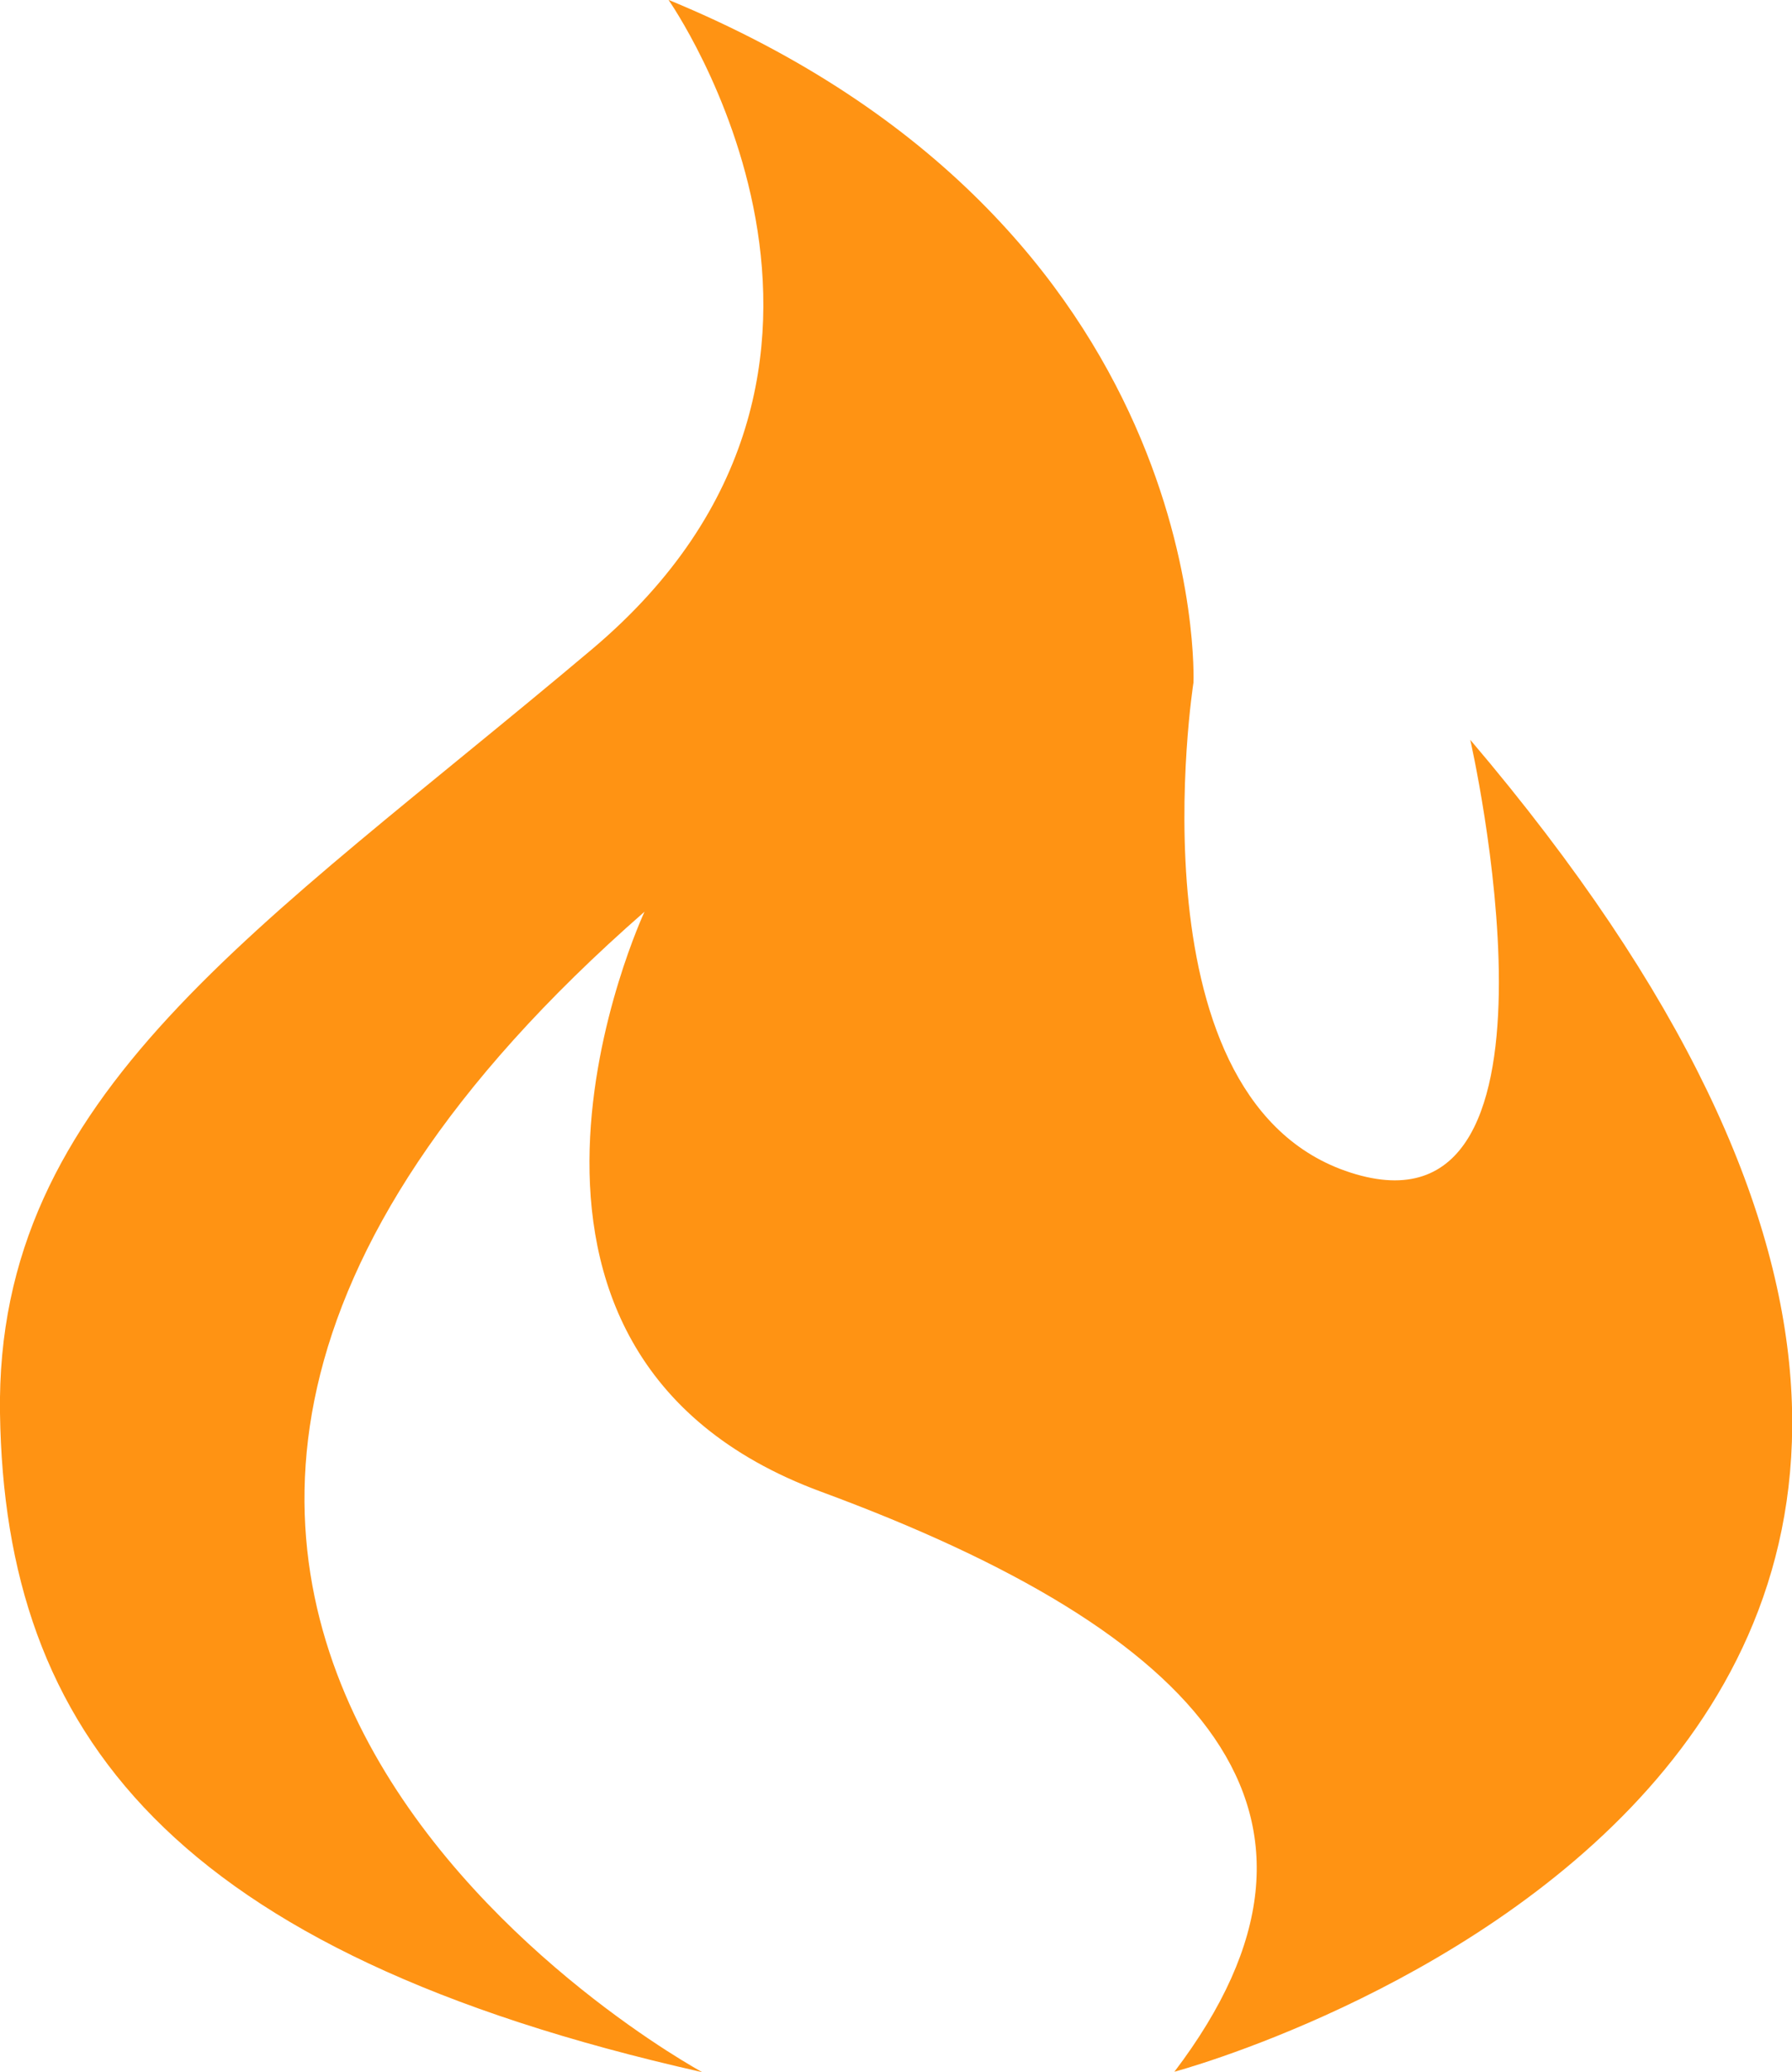 <?xml version="1.0" encoding="UTF-8"?><svg id="Capa_2" xmlns="http://www.w3.org/2000/svg" viewBox="0 0 121.14 140.03"><defs><style>.cls-1{fill:#ff9313;}</style></defs><g id="Capa_1-2"><path class="cls-1" d="M47.44,140.03s-57.76-31.3-3.87-78.41c0,0-13.87,29.68,11.94,39.2,25.81,9.52,37.11,21.78,23.88,39.2,0,0,78.73-20.97,20-90.02,0,0,7.74,33.88-7.74,29.36-15.49-4.52-10.97-33.23-10.97-33.23,0,0,1.29-30.98-35.49-46.14,0,0,17.42,24.84-5.16,43.88C17.43,62.92-.32,73.89,0,95.51c.32,21.62,11.62,36.46,47.43,44.53Z"/></g></svg>
